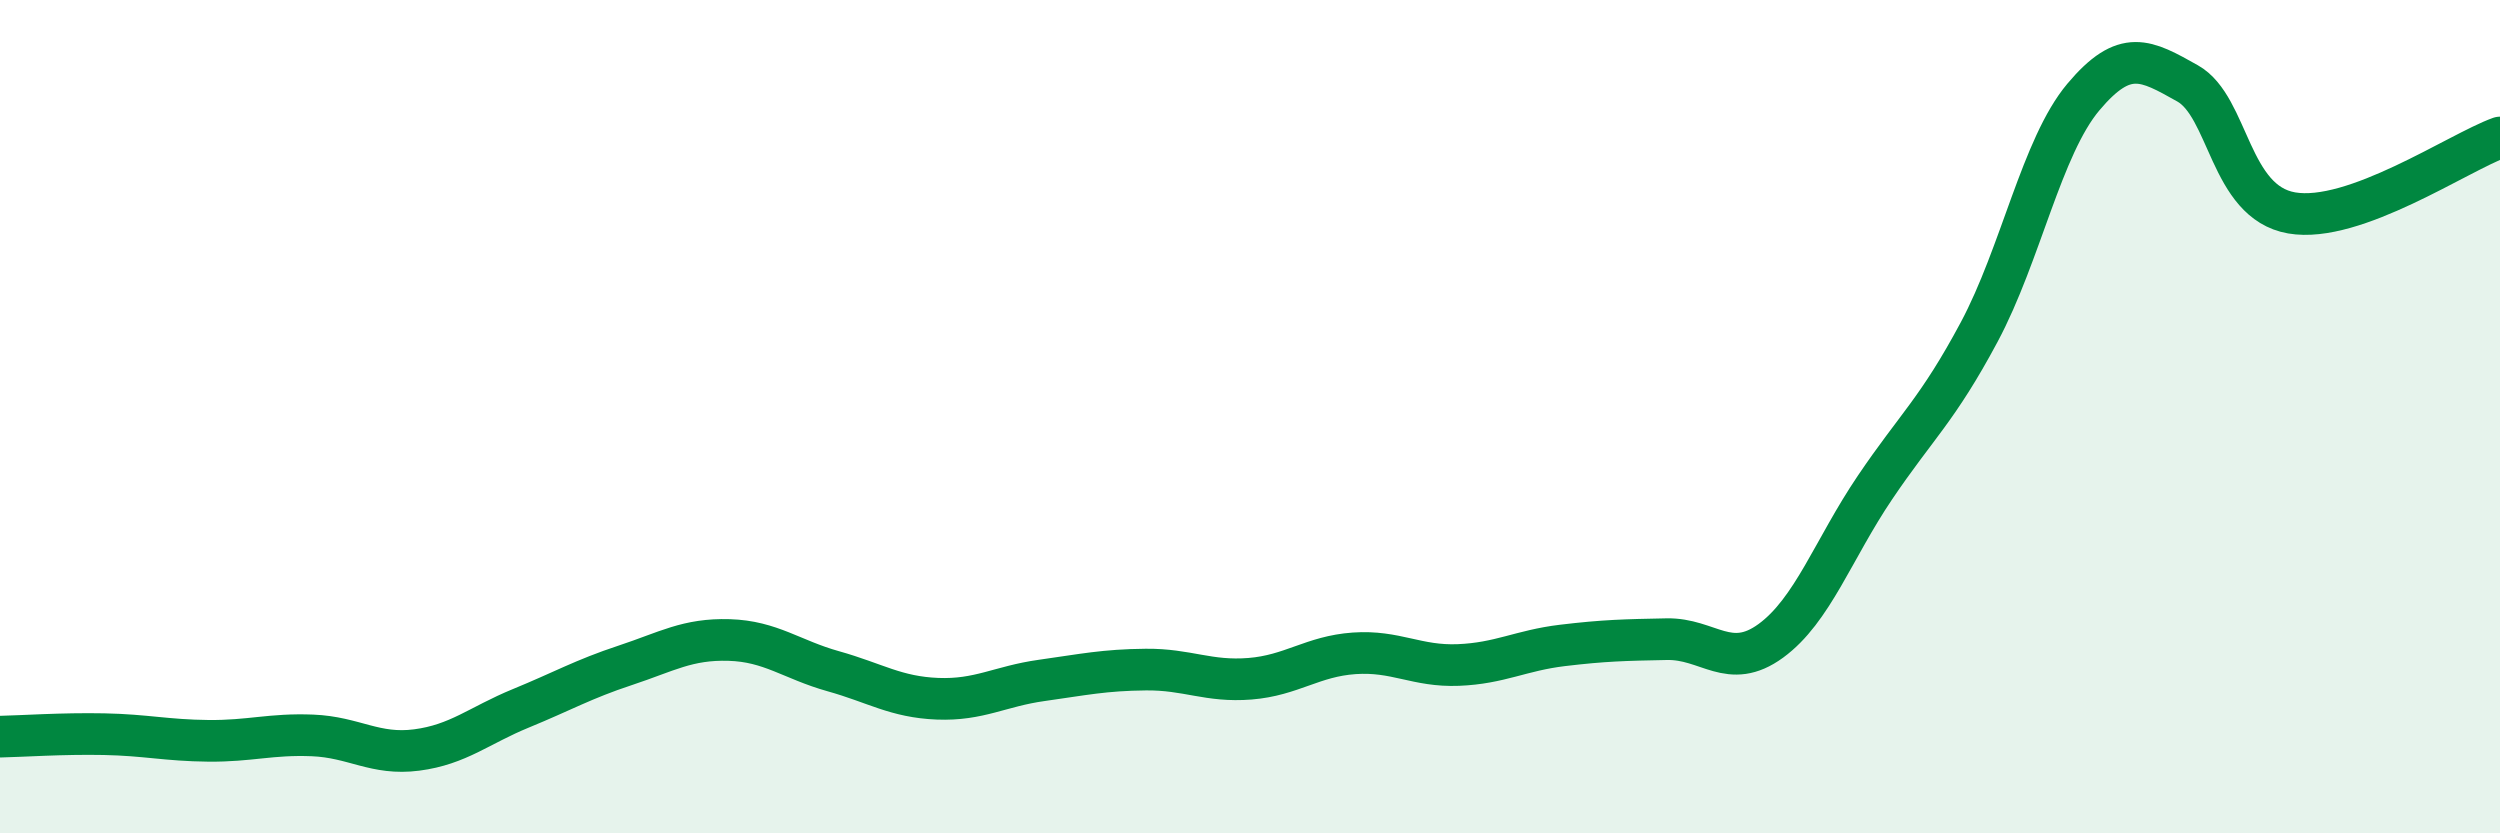 
    <svg width="60" height="20" viewBox="0 0 60 20" xmlns="http://www.w3.org/2000/svg">
      <path
        d="M 0,17.68 C 0.5,17.67 1.5,17.6 2.5,17.62 C 3.5,17.64 4,17.77 5,17.78 C 6,17.79 6.5,17.61 7.5,17.65 C 8.5,17.69 9,18.13 10,18 C 11,17.87 11.5,17.41 12.5,17 C 13.5,16.59 14,16.3 15,15.97 C 16,15.64 16.5,15.33 17.5,15.36 C 18.5,15.39 19,15.83 20,16.11 C 21,16.39 21.5,16.73 22.5,16.77 C 23.5,16.81 24,16.47 25,16.33 C 26,16.19 26.5,16.08 27.5,16.07 C 28.5,16.06 29,16.37 30,16.29 C 31,16.21 31.5,15.75 32.5,15.68 C 33.5,15.61 34,16 35,15.96 C 36,15.92 36.5,15.61 37.5,15.49 C 38.5,15.37 39,15.36 40,15.34 C 41,15.32 41.5,16.11 42.5,15.38 C 43.5,14.65 44,13.18 45,11.7 C 46,10.22 46.5,9.84 47.5,7.97 C 48.5,6.1 49,3.52 50,2.33 C 51,1.14 51.5,1.44 52.5,2 C 53.5,2.56 53.5,4.85 55,5.11 C 56.5,5.37 59,3.66 60,3.3L60 20L0 20Z"
        fill="#008740"
        opacity="0.1"
        stroke-linecap="round"
        stroke-linejoin="round"
      />
      <path
        d="M 0,17.68 C 0.5,17.67 1.5,17.6 2.5,17.62 C 3.5,17.64 4,17.77 5,17.78 C 6,17.79 6.5,17.61 7.5,17.65 C 8.5,17.69 9,18.13 10,18 C 11,17.87 11.5,17.41 12.5,17 C 13.5,16.59 14,16.3 15,15.97 C 16,15.64 16.5,15.33 17.5,15.36 C 18.5,15.39 19,15.83 20,16.11 C 21,16.39 21.5,16.73 22.5,16.77 C 23.5,16.81 24,16.47 25,16.33 C 26,16.19 26.5,16.08 27.5,16.07 C 28.5,16.06 29,16.37 30,16.29 C 31,16.21 31.5,15.75 32.5,15.68 C 33.5,15.61 34,16 35,15.96 C 36,15.92 36.5,15.61 37.5,15.49 C 38.5,15.37 39,15.36 40,15.34 C 41,15.32 41.5,16.11 42.5,15.38 C 43.5,14.65 44,13.18 45,11.7 C 46,10.22 46.5,9.84 47.5,7.97 C 48.5,6.1 49,3.52 50,2.33 C 51,1.14 51.5,1.44 52.5,2 C 53.5,2.56 53.5,4.85 55,5.11 C 56.5,5.37 59,3.66 60,3.3"
        stroke="#008740"
        stroke-width="1"
        fill="none"
        stroke-linecap="round"
        stroke-linejoin="round"
      />
    </svg>
  